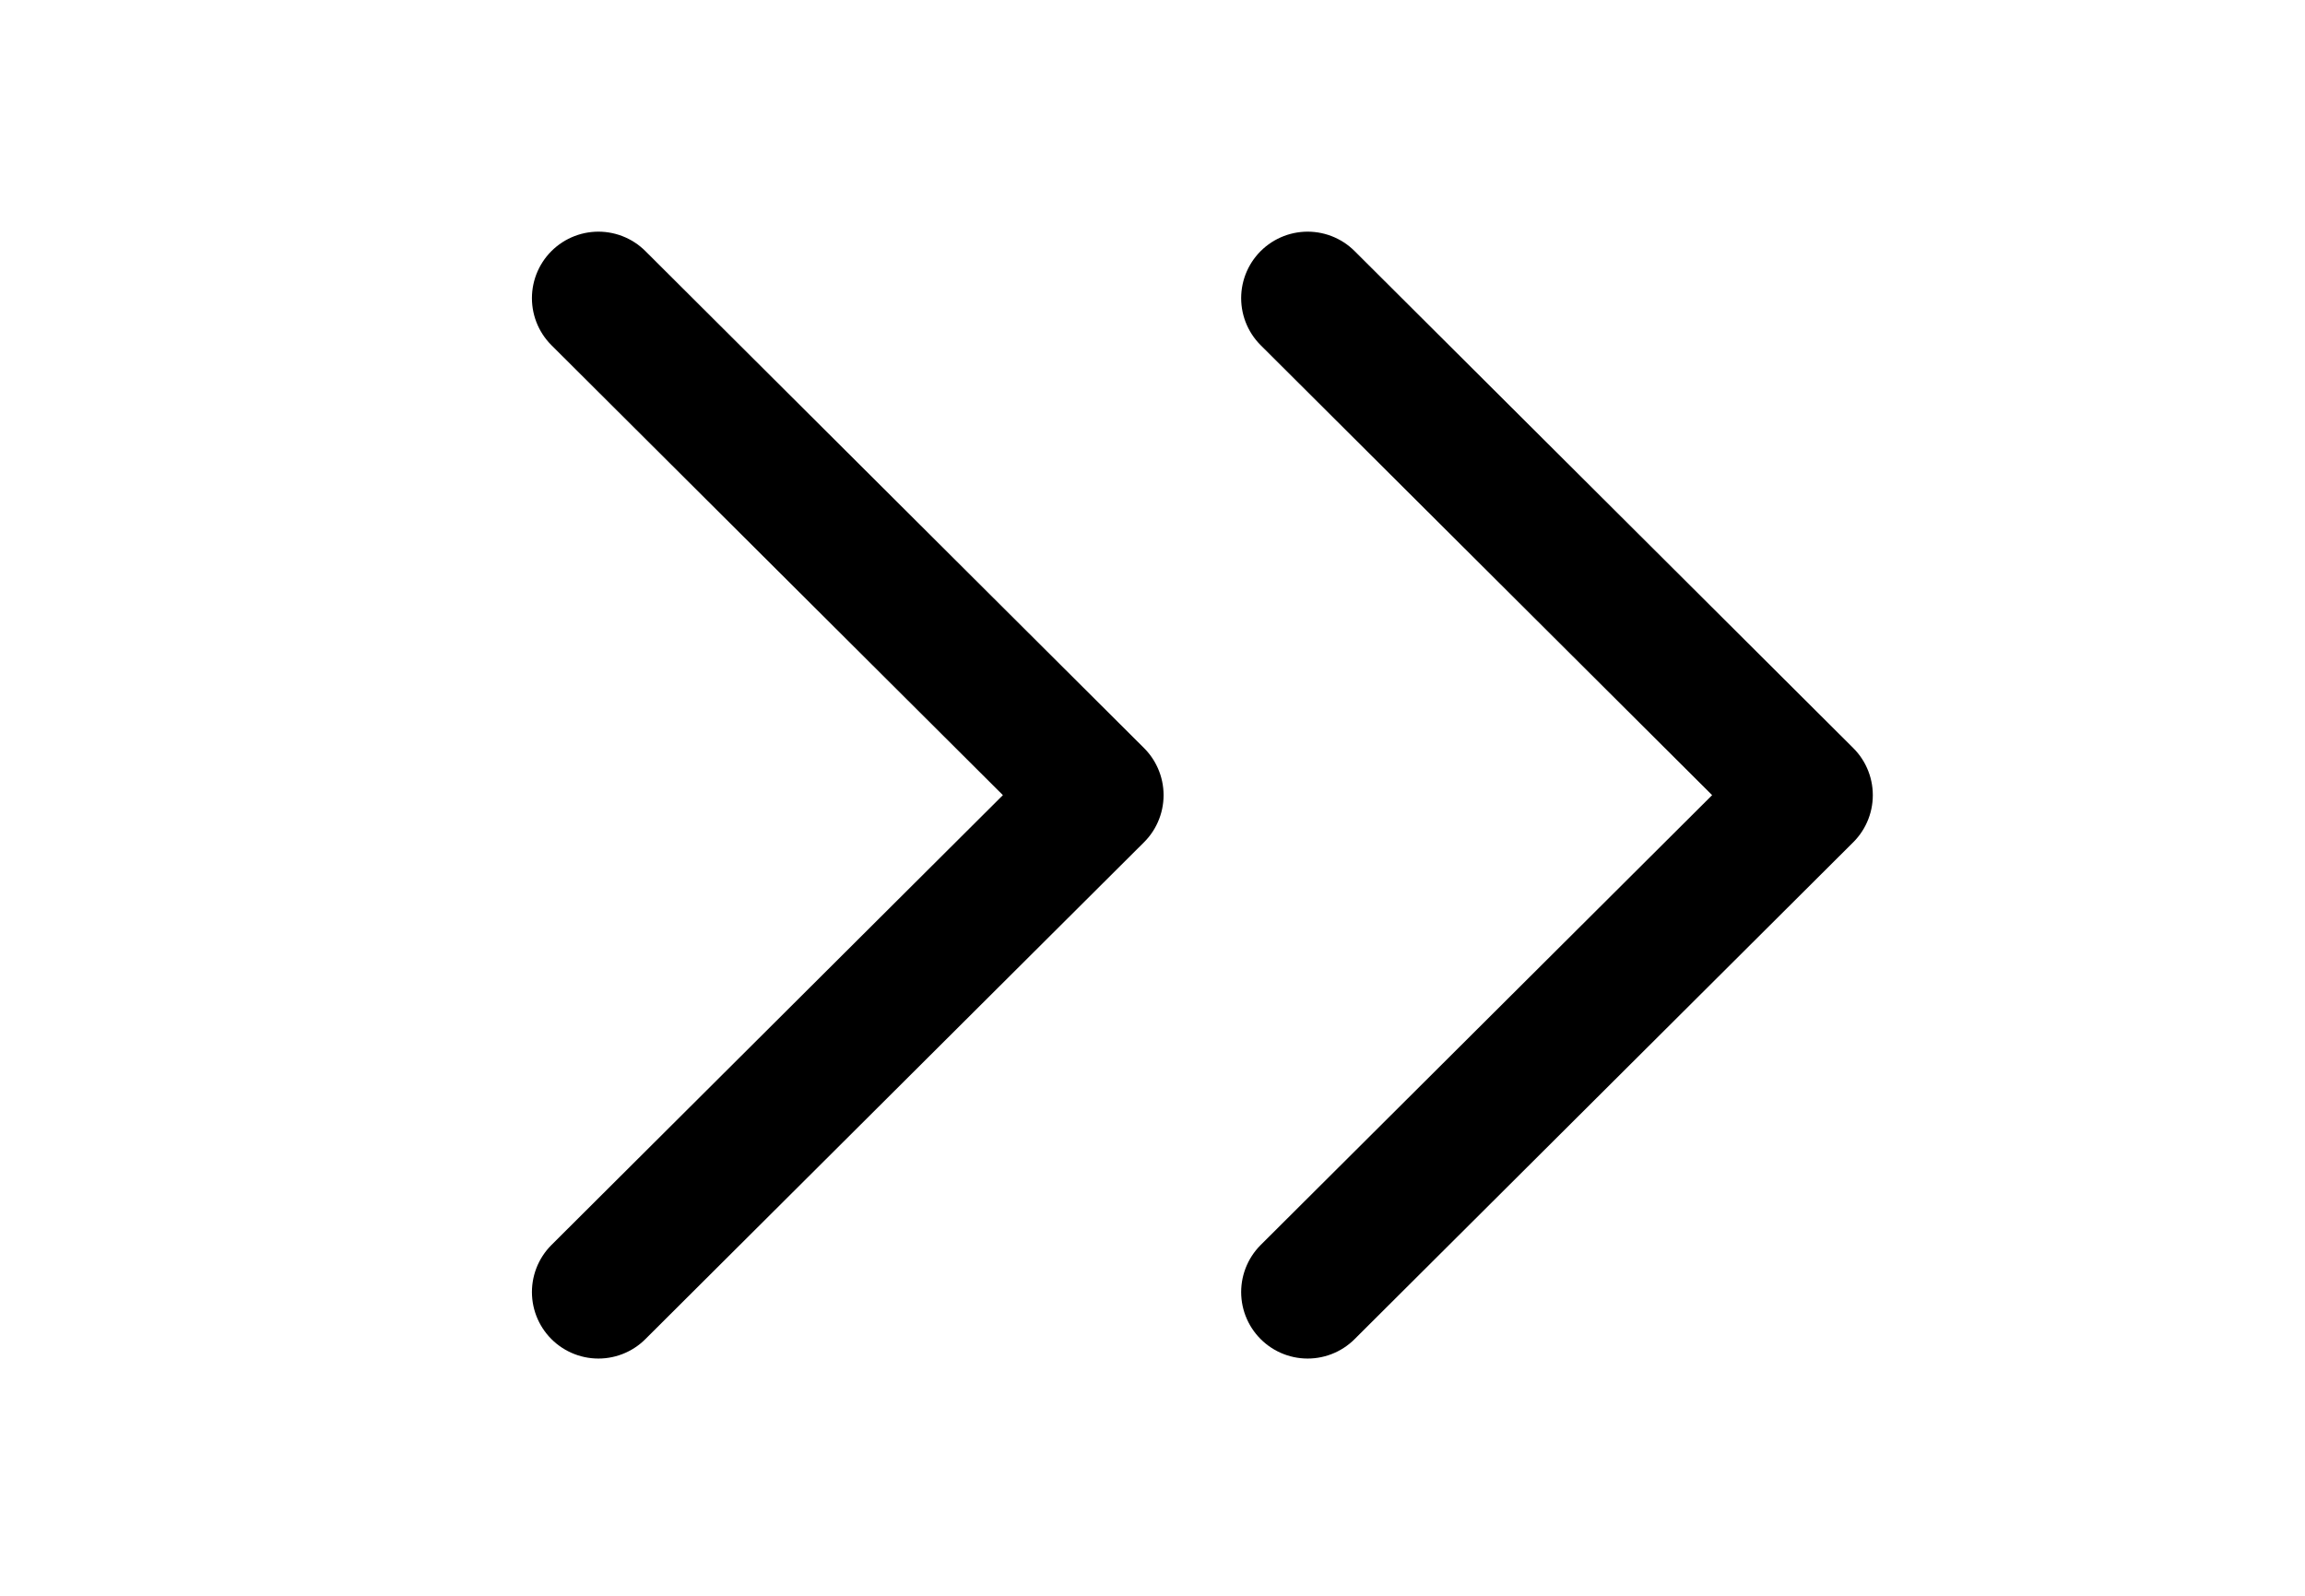 <svg width="26" height="18" viewBox="0 0 26 18" fill="none" xmlns="http://www.w3.org/2000/svg">
<path d="M6.75 3.363L12.375 8.969L6.75 14.574" stroke="black" stroke-width="1.5" stroke-linecap="round" stroke-linejoin="round"/>
<path d="M14.75 3.363L20.375 8.969L14.75 14.574" stroke="black" stroke-width="1.5" stroke-linecap="round" stroke-linejoin="round"/>
</svg>
